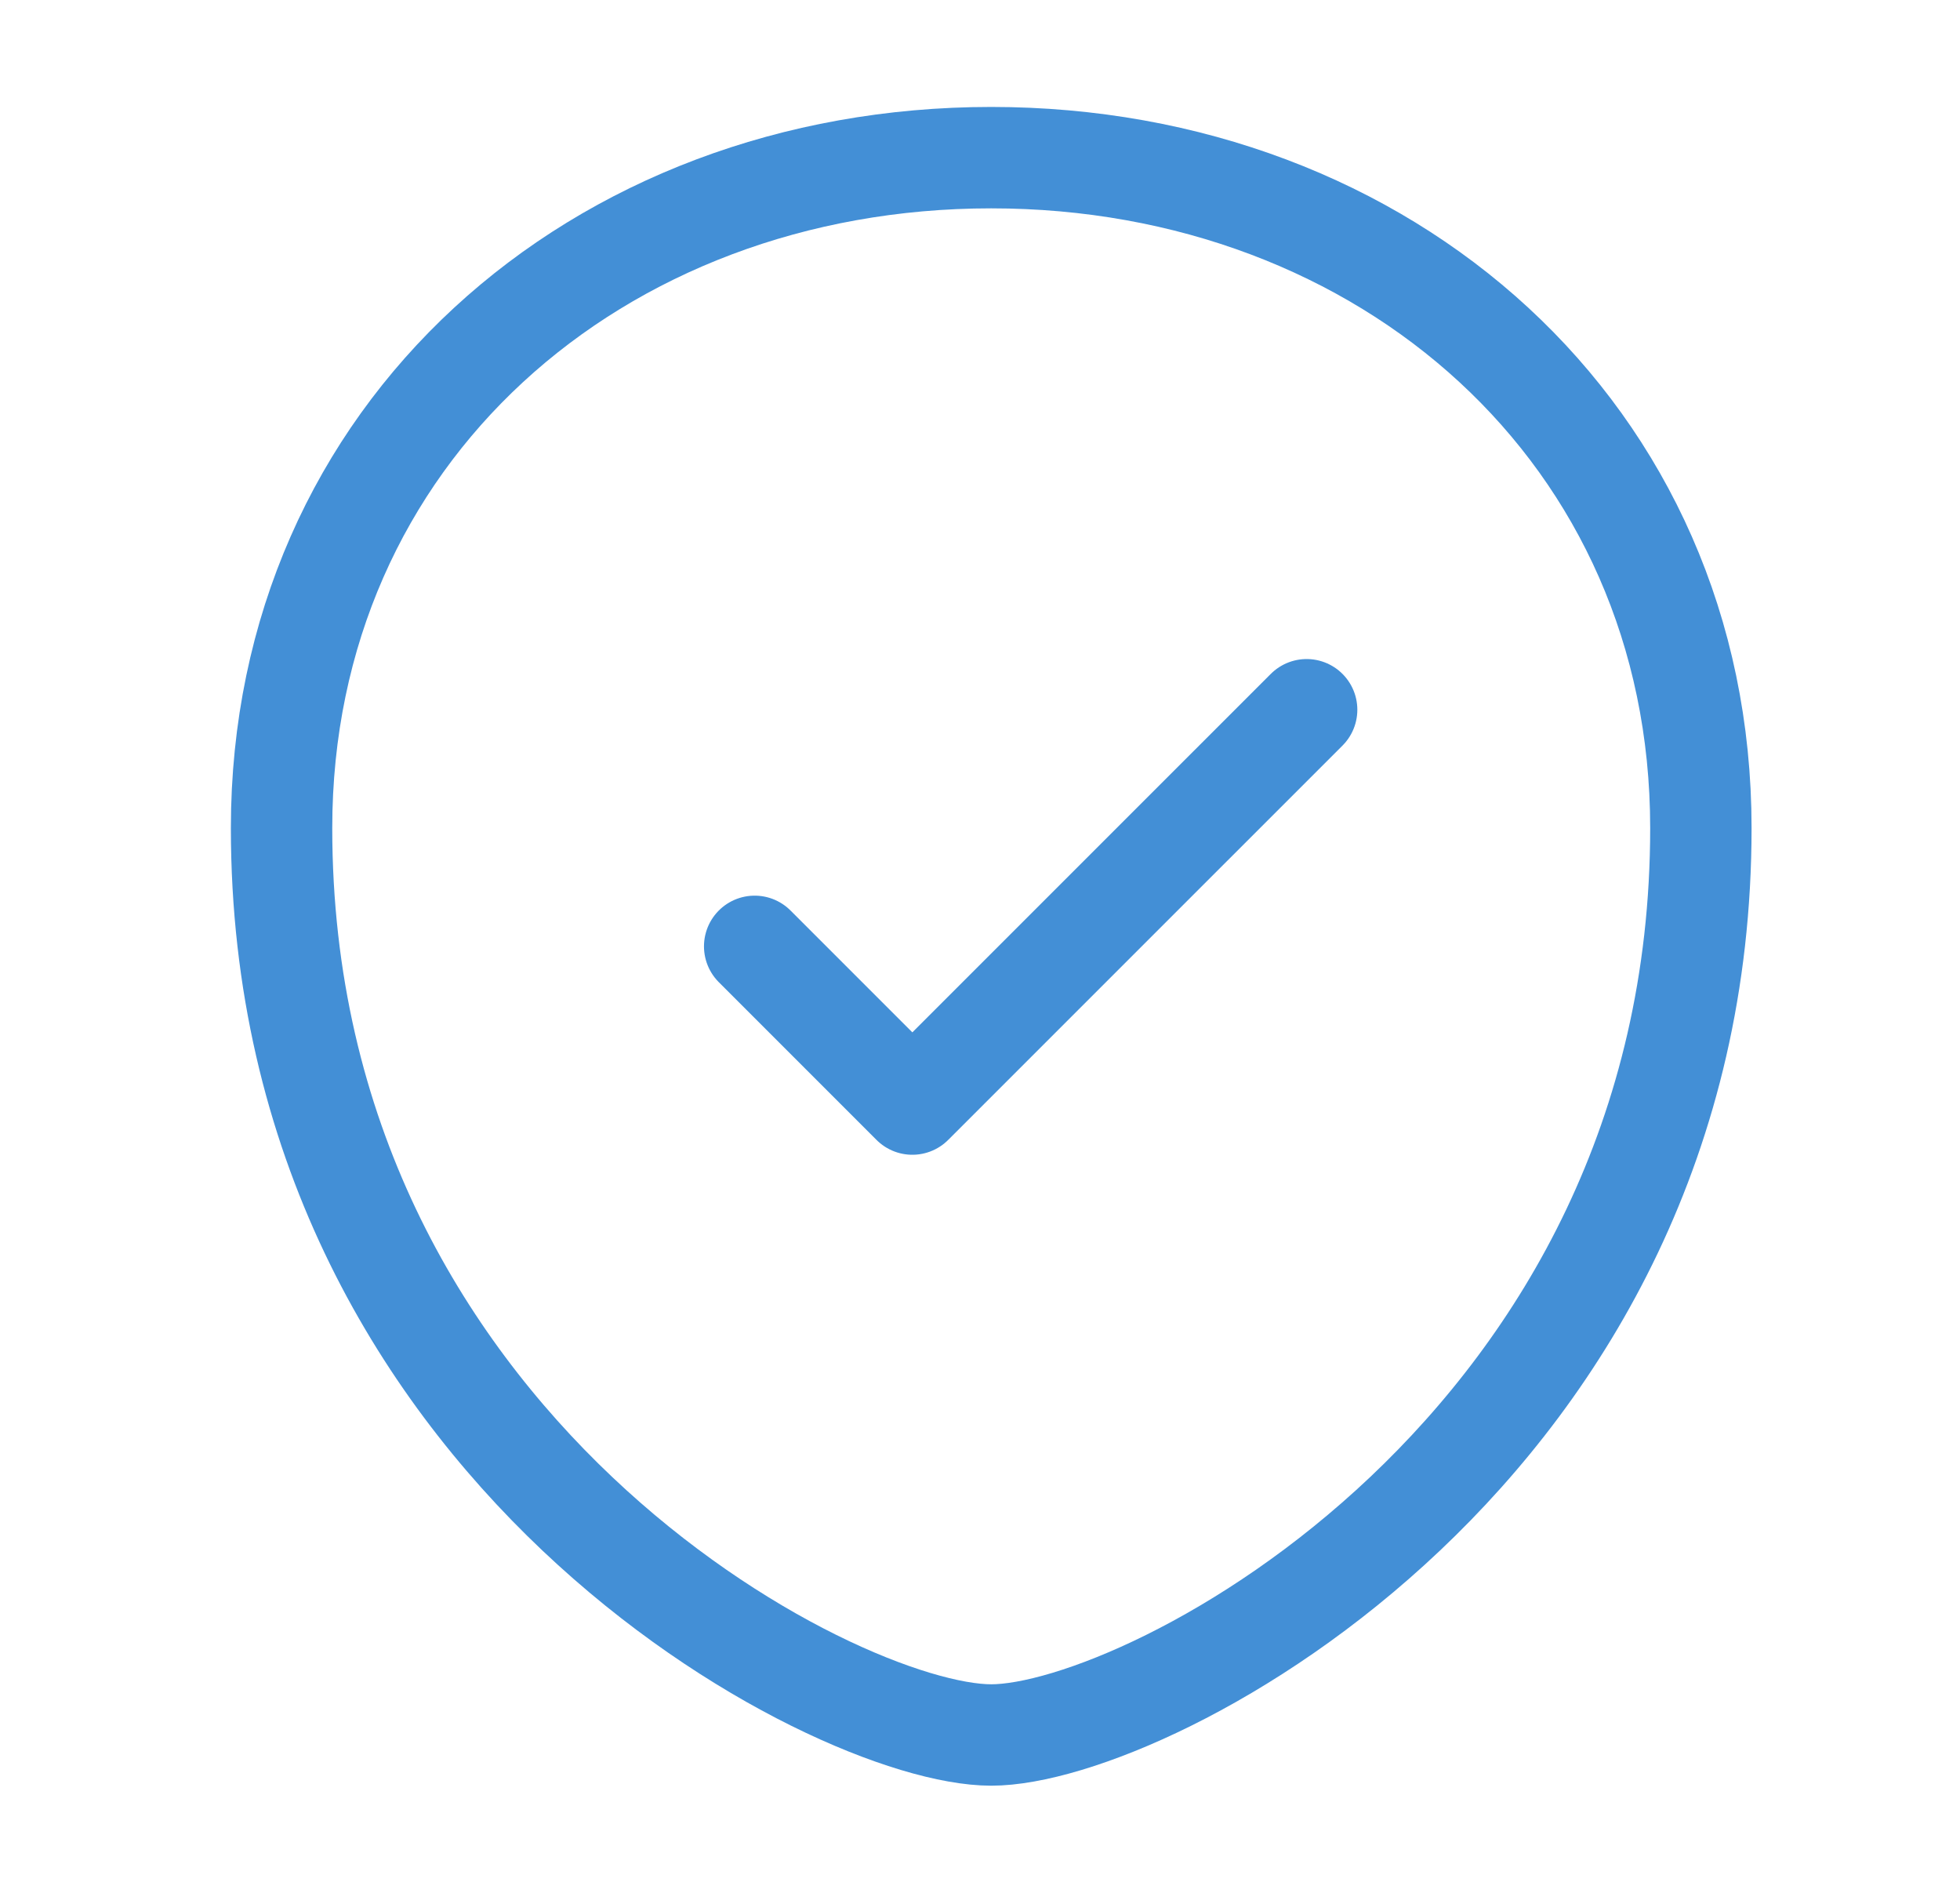 <svg width="29" height="28" viewBox="0 0 29 28" fill="none" xmlns="http://www.w3.org/2000/svg">
<path d="M11.166 13.999L13.499 16.332L19.333 10.499M14.666 25.665C16.999 25.665 25.166 21.409 25.166 12.249C25.166 6.415 20.499 2.332 14.666 2.332C8.833 2.332 4.166 6.415 4.166 12.249C4.166 21.409 12.333 25.665 14.666 25.665Z" stroke="#438FD6" stroke-width="1.5" stroke-linecap="round" stroke-linejoin="round"/>
</svg>

